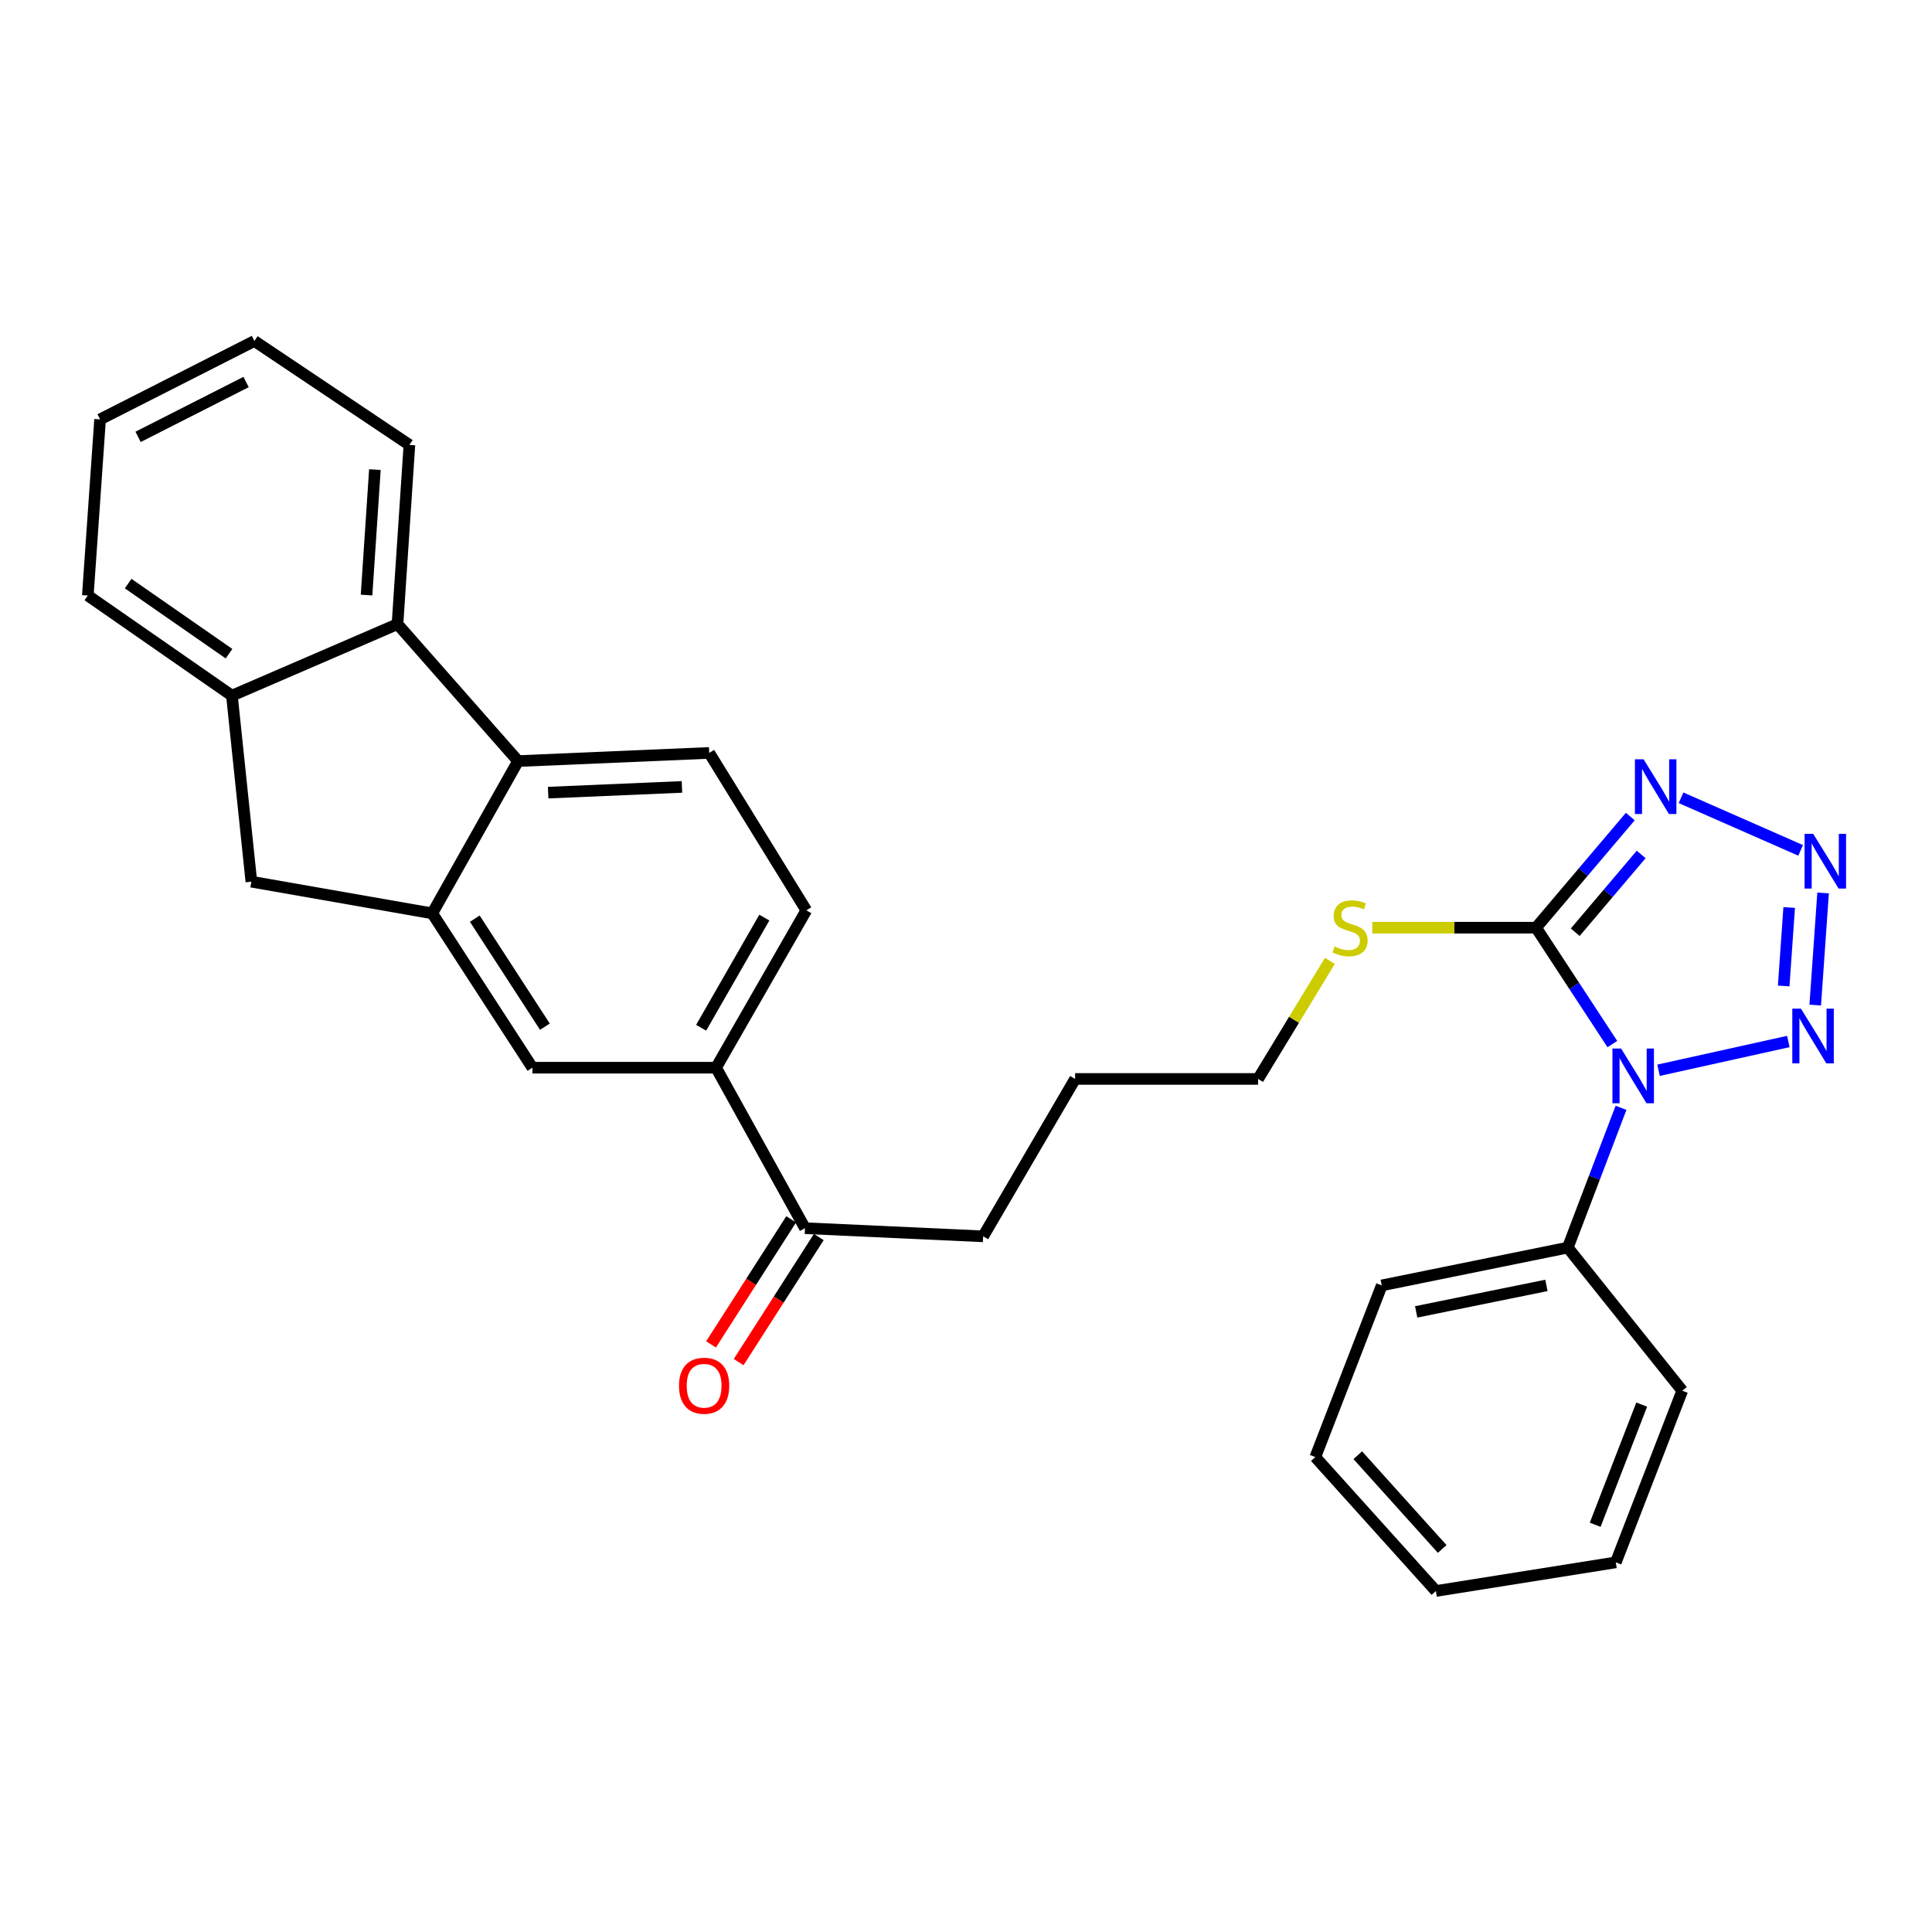 <?xml version='1.0' encoding='iso-8859-1'?>
<svg version='1.1' baseProfile='full'
              xmlns='http://www.w3.org/2000/svg'
                      xmlns:rdkit='http://www.rdkit.org/xml'
                      xmlns:xlink='http://www.w3.org/1999/xlink'
                  xml:space='preserve'
width='1000px' height='1000px' viewBox='0 0 1000 1000'>
<!-- END OF HEADER -->
<rect style='opacity:1.0;fill:#FFFFFF;stroke:none' width='1000' height='1000' x='0' y='0'> </rect>
<path class='bond-0' d='M 834.558,540.419 L 814.814,510.291' style='fill:none;fill-rule:evenodd;stroke:#0000FF;stroke-width:6px;stroke-linecap:butt;stroke-linejoin:miter;stroke-opacity:1' />
<path class='bond-0' d='M 814.814,510.291 L 795.071,480.162' style='fill:none;fill-rule:evenodd;stroke:#000000;stroke-width:6px;stroke-linecap:butt;stroke-linejoin:miter;stroke-opacity:1' />
<path class='bond-3' d='M 858.464,553.964 L 925.647,539.076' style='fill:none;fill-rule:evenodd;stroke:#0000FF;stroke-width:6px;stroke-linecap:butt;stroke-linejoin:miter;stroke-opacity:1' />
<path class='bond-12' d='M 839.038,573.41 L 825.257,609.58' style='fill:none;fill-rule:evenodd;stroke:#0000FF;stroke-width:6px;stroke-linecap:butt;stroke-linejoin:miter;stroke-opacity:1' />
<path class='bond-12' d='M 825.257,609.58 L 811.475,645.75' style='fill:none;fill-rule:evenodd;stroke:#000000;stroke-width:6px;stroke-linecap:butt;stroke-linejoin:miter;stroke-opacity:1' />
<path class='bond-1' d='M 795.071,480.162 L 819.454,451.405' style='fill:none;fill-rule:evenodd;stroke:#000000;stroke-width:6px;stroke-linecap:butt;stroke-linejoin:miter;stroke-opacity:1' />
<path class='bond-1' d='M 819.454,451.405 L 843.838,422.648' style='fill:none;fill-rule:evenodd;stroke:#0000FF;stroke-width:6px;stroke-linecap:butt;stroke-linejoin:miter;stroke-opacity:1' />
<path class='bond-1' d='M 815.337,482.516 L 832.405,462.386' style='fill:none;fill-rule:evenodd;stroke:#000000;stroke-width:6px;stroke-linecap:butt;stroke-linejoin:miter;stroke-opacity:1' />
<path class='bond-1' d='M 832.405,462.386 L 849.473,442.256' style='fill:none;fill-rule:evenodd;stroke:#0000FF;stroke-width:6px;stroke-linecap:butt;stroke-linejoin:miter;stroke-opacity:1' />
<path class='bond-14' d='M 795.071,480.162 L 752.673,480.162' style='fill:none;fill-rule:evenodd;stroke:#000000;stroke-width:6px;stroke-linecap:butt;stroke-linejoin:miter;stroke-opacity:1' />
<path class='bond-14' d='M 752.673,480.162 L 710.275,480.162' style='fill:none;fill-rule:evenodd;stroke:#CCCC00;stroke-width:6px;stroke-linecap:butt;stroke-linejoin:miter;stroke-opacity:1' />
<path class='bond-29' d='M 870.109,412.936 L 932.004,440.151' style='fill:none;fill-rule:evenodd;stroke:#0000FF;stroke-width:6px;stroke-linecap:butt;stroke-linejoin:miter;stroke-opacity:1' />
<path class='bond-2' d='M 943.63,462.197 L 939.558,520.226' style='fill:none;fill-rule:evenodd;stroke:#0000FF;stroke-width:6px;stroke-linecap:butt;stroke-linejoin:miter;stroke-opacity:1' />
<path class='bond-2' d='M 926.082,469.713 L 923.231,510.333' style='fill:none;fill-rule:evenodd;stroke:#0000FF;stroke-width:6px;stroke-linecap:butt;stroke-linejoin:miter;stroke-opacity:1' />
<path class='bond-4' d='M 223.73,472.757 L 275.574,552.636' style='fill:none;fill-rule:evenodd;stroke:#000000;stroke-width:6px;stroke-linecap:butt;stroke-linejoin:miter;stroke-opacity:1' />
<path class='bond-4' d='M 245.749,475.495 L 282.04,531.411' style='fill:none;fill-rule:evenodd;stroke:#000000;stroke-width:6px;stroke-linecap:butt;stroke-linejoin:miter;stroke-opacity:1' />
<path class='bond-8' d='M 223.73,472.757 L 130.107,456.353' style='fill:none;fill-rule:evenodd;stroke:#000000;stroke-width:6px;stroke-linecap:butt;stroke-linejoin:miter;stroke-opacity:1' />
<path class='bond-31' d='M 223.73,472.757 L 268.159,393.935' style='fill:none;fill-rule:evenodd;stroke:#000000;stroke-width:6px;stroke-linecap:butt;stroke-linejoin:miter;stroke-opacity:1' />
<path class='bond-5' d='M 268.159,393.935 L 367.093,389.709' style='fill:none;fill-rule:evenodd;stroke:#000000;stroke-width:6px;stroke-linecap:butt;stroke-linejoin:miter;stroke-opacity:1' />
<path class='bond-5' d='M 283.724,410.265 L 352.978,407.307' style='fill:none;fill-rule:evenodd;stroke:#000000;stroke-width:6px;stroke-linecap:butt;stroke-linejoin:miter;stroke-opacity:1' />
<path class='bond-6' d='M 268.159,393.935 L 205.741,323.045' style='fill:none;fill-rule:evenodd;stroke:#000000;stroke-width:6px;stroke-linecap:butt;stroke-linejoin:miter;stroke-opacity:1' />
<path class='bond-17' d='M 205.741,323.045 L 211.91,230.281' style='fill:none;fill-rule:evenodd;stroke:#000000;stroke-width:6px;stroke-linecap:butt;stroke-linejoin:miter;stroke-opacity:1' />
<path class='bond-17' d='M 189.724,308.004 L 194.043,243.069' style='fill:none;fill-rule:evenodd;stroke:#000000;stroke-width:6px;stroke-linecap:butt;stroke-linejoin:miter;stroke-opacity:1' />
<path class='bond-32' d='M 205.741,323.045 L 120.042,360.07' style='fill:none;fill-rule:evenodd;stroke:#000000;stroke-width:6px;stroke-linecap:butt;stroke-linejoin:miter;stroke-opacity:1' />
<path class='bond-7' d='M 120.042,360.07 L 130.107,456.353' style='fill:none;fill-rule:evenodd;stroke:#000000;stroke-width:6px;stroke-linecap:butt;stroke-linejoin:miter;stroke-opacity:1' />
<path class='bond-18' d='M 120.042,360.07 L 45.455,308.235' style='fill:none;fill-rule:evenodd;stroke:#000000;stroke-width:6px;stroke-linecap:butt;stroke-linejoin:miter;stroke-opacity:1' />
<path class='bond-18' d='M 118.543,338.352 L 66.332,302.068' style='fill:none;fill-rule:evenodd;stroke:#000000;stroke-width:6px;stroke-linecap:butt;stroke-linejoin:miter;stroke-opacity:1' />
<path class='bond-9' d='M 275.574,552.636 L 370.631,552.636' style='fill:none;fill-rule:evenodd;stroke:#000000;stroke-width:6px;stroke-linecap:butt;stroke-linejoin:miter;stroke-opacity:1' />
<path class='bond-10' d='M 370.631,552.636 L 416.655,635.704' style='fill:none;fill-rule:evenodd;stroke:#000000;stroke-width:6px;stroke-linecap:butt;stroke-linejoin:miter;stroke-opacity:1' />
<path class='bond-15' d='M 370.631,552.636 L 417.353,471.182' style='fill:none;fill-rule:evenodd;stroke:#000000;stroke-width:6px;stroke-linecap:butt;stroke-linejoin:miter;stroke-opacity:1' />
<path class='bond-15' d='M 362.91,531.97 L 395.616,474.952' style='fill:none;fill-rule:evenodd;stroke:#000000;stroke-width:6px;stroke-linecap:butt;stroke-linejoin:miter;stroke-opacity:1' />
<path class='bond-11' d='M 367.093,389.709 L 417.353,471.182' style='fill:none;fill-rule:evenodd;stroke:#000000;stroke-width:6px;stroke-linecap:butt;stroke-linejoin:miter;stroke-opacity:1' />
<path class='bond-20' d='M 811.475,645.75 L 715.192,665.324' style='fill:none;fill-rule:evenodd;stroke:#000000;stroke-width:6px;stroke-linecap:butt;stroke-linejoin:miter;stroke-opacity:1' />
<path class='bond-20' d='M 800.415,665.325 L 733.017,679.027' style='fill:none;fill-rule:evenodd;stroke:#000000;stroke-width:6px;stroke-linecap:butt;stroke-linejoin:miter;stroke-opacity:1' />
<path class='bond-21' d='M 811.475,645.75 L 870.733,719.818' style='fill:none;fill-rule:evenodd;stroke:#000000;stroke-width:6px;stroke-linecap:butt;stroke-linejoin:miter;stroke-opacity:1' />
<path class='bond-13' d='M 416.655,635.704 L 508.872,639.93' style='fill:none;fill-rule:evenodd;stroke:#000000;stroke-width:6px;stroke-linecap:butt;stroke-linejoin:miter;stroke-opacity:1' />
<path class='bond-16' d='M 409.506,631.124 L 388.768,663.491' style='fill:none;fill-rule:evenodd;stroke:#000000;stroke-width:6px;stroke-linecap:butt;stroke-linejoin:miter;stroke-opacity:1' />
<path class='bond-16' d='M 388.768,663.491 L 368.029,695.858' style='fill:none;fill-rule:evenodd;stroke:#FF0000;stroke-width:6px;stroke-linecap:butt;stroke-linejoin:miter;stroke-opacity:1' />
<path class='bond-16' d='M 423.803,640.284 L 403.064,672.651' style='fill:none;fill-rule:evenodd;stroke:#000000;stroke-width:6px;stroke-linecap:butt;stroke-linejoin:miter;stroke-opacity:1' />
<path class='bond-16' d='M 403.064,672.651 L 382.326,705.018' style='fill:none;fill-rule:evenodd;stroke:#FF0000;stroke-width:6px;stroke-linecap:butt;stroke-linejoin:miter;stroke-opacity:1' />
<path class='bond-22' d='M 688.347,497.333 L 669.763,527.895' style='fill:none;fill-rule:evenodd;stroke:#CCCC00;stroke-width:6px;stroke-linecap:butt;stroke-linejoin:miter;stroke-opacity:1' />
<path class='bond-22' d='M 669.763,527.895 L 651.179,558.457' style='fill:none;fill-rule:evenodd;stroke:#000000;stroke-width:6px;stroke-linecap:butt;stroke-linejoin:miter;stroke-opacity:1' />
<path class='bond-24' d='M 211.91,230.281 L 131.673,176.503' style='fill:none;fill-rule:evenodd;stroke:#000000;stroke-width:6px;stroke-linecap:butt;stroke-linejoin:miter;stroke-opacity:1' />
<path class='bond-25' d='M 45.455,308.235 L 51.803,217.065' style='fill:none;fill-rule:evenodd;stroke:#000000;stroke-width:6px;stroke-linecap:butt;stroke-linejoin:miter;stroke-opacity:1' />
<path class='bond-19' d='M 508.872,639.93 L 556.481,558.457' style='fill:none;fill-rule:evenodd;stroke:#000000;stroke-width:6px;stroke-linecap:butt;stroke-linejoin:miter;stroke-opacity:1' />
<path class='bond-27' d='M 715.192,665.324 L 680.799,754.183' style='fill:none;fill-rule:evenodd;stroke:#000000;stroke-width:6px;stroke-linecap:butt;stroke-linejoin:miter;stroke-opacity:1' />
<path class='bond-26' d='M 870.733,719.818 L 836.341,808.678' style='fill:none;fill-rule:evenodd;stroke:#000000;stroke-width:6px;stroke-linecap:butt;stroke-linejoin:miter;stroke-opacity:1' />
<path class='bond-26' d='M 849.74,727.018 L 825.665,789.22' style='fill:none;fill-rule:evenodd;stroke:#000000;stroke-width:6px;stroke-linecap:butt;stroke-linejoin:miter;stroke-opacity:1' />
<path class='bond-23' d='M 651.179,558.457 L 556.481,558.457' style='fill:none;fill-rule:evenodd;stroke:#000000;stroke-width:6px;stroke-linecap:butt;stroke-linejoin:miter;stroke-opacity:1' />
<path class='bond-33' d='M 131.673,176.503 L 51.803,217.065' style='fill:none;fill-rule:evenodd;stroke:#000000;stroke-width:6px;stroke-linecap:butt;stroke-linejoin:miter;stroke-opacity:1' />
<path class='bond-33' d='M 127.381,197.726 L 71.472,226.12' style='fill:none;fill-rule:evenodd;stroke:#000000;stroke-width:6px;stroke-linecap:butt;stroke-linejoin:miter;stroke-opacity:1' />
<path class='bond-28' d='M 836.341,808.678 L 743.217,823.497' style='fill:none;fill-rule:evenodd;stroke:#000000;stroke-width:6px;stroke-linecap:butt;stroke-linejoin:miter;stroke-opacity:1' />
<path class='bond-30' d='M 680.799,754.183 L 743.217,823.497' style='fill:none;fill-rule:evenodd;stroke:#000000;stroke-width:6px;stroke-linecap:butt;stroke-linejoin:miter;stroke-opacity:1' />
<path class='bond-30' d='M 702.779,753.218 L 746.472,801.738' style='fill:none;fill-rule:evenodd;stroke:#000000;stroke-width:6px;stroke-linecap:butt;stroke-linejoin:miter;stroke-opacity:1' />
<path  class='atom-0' d='M 839.08 542.712
L 848.36 557.712
Q 849.28 559.192, 850.76 561.872
Q 852.24 564.552, 852.32 564.712
L 852.32 542.712
L 856.08 542.712
L 856.08 571.032
L 852.2 571.032
L 842.24 554.632
Q 841.08 552.712, 839.84 550.512
Q 838.64 548.312, 838.28 547.632
L 838.28 571.032
L 834.6 571.032
L 834.6 542.712
L 839.08 542.712
' fill='#0000FF'/>
<path  class='atom-2' d='M 850.711 393
L 859.991 408
Q 860.911 409.48, 862.391 412.16
Q 863.871 414.84, 863.951 415
L 863.951 393
L 867.711 393
L 867.711 421.32
L 863.831 421.32
L 853.871 404.92
Q 852.711 403, 851.471 400.8
Q 850.271 398.6, 849.911 397.92
L 849.911 421.32
L 846.231 421.32
L 846.231 393
L 850.711 393
' fill='#0000FF'/>
<path  class='atom-3' d='M 938.523 431.609
L 947.803 446.609
Q 948.723 448.089, 950.203 450.769
Q 951.683 453.449, 951.763 453.609
L 951.763 431.609
L 955.523 431.609
L 955.523 459.929
L 951.643 459.929
L 941.683 443.529
Q 940.523 441.609, 939.283 439.409
Q 938.083 437.209, 937.723 436.529
L 937.723 459.929
L 934.043 459.929
L 934.043 431.609
L 938.523 431.609
' fill='#0000FF'/>
<path  class='atom-4' d='M 932.174 522.082
L 941.454 537.082
Q 942.374 538.562, 943.854 541.242
Q 945.334 543.922, 945.414 544.082
L 945.414 522.082
L 949.174 522.082
L 949.174 550.402
L 945.294 550.402
L 935.334 534.002
Q 934.174 532.082, 932.934 529.882
Q 931.734 527.682, 931.374 527.002
L 931.374 550.402
L 927.694 550.402
L 927.694 522.082
L 932.174 522.082
' fill='#0000FF'/>
<path  class='atom-15' d='M 690.788 489.882
Q 691.108 490.002, 692.428 490.562
Q 693.748 491.122, 695.188 491.482
Q 696.668 491.802, 698.108 491.802
Q 700.788 491.802, 702.348 490.522
Q 703.908 489.202, 703.908 486.922
Q 703.908 485.362, 703.108 484.402
Q 702.348 483.442, 701.148 482.922
Q 699.948 482.402, 697.948 481.802
Q 695.428 481.042, 693.908 480.322
Q 692.428 479.602, 691.348 478.082
Q 690.308 476.562, 690.308 474.002
Q 690.308 470.442, 692.708 468.242
Q 695.148 466.042, 699.948 466.042
Q 703.228 466.042, 706.948 467.602
L 706.028 470.682
Q 702.628 469.282, 700.068 469.282
Q 697.308 469.282, 695.788 470.442
Q 694.268 471.562, 694.308 473.522
Q 694.308 475.042, 695.068 475.962
Q 695.868 476.882, 696.988 477.402
Q 698.148 477.922, 700.068 478.522
Q 702.628 479.322, 704.148 480.122
Q 705.668 480.922, 706.748 482.562
Q 707.868 484.162, 707.868 486.922
Q 707.868 490.842, 705.228 492.962
Q 702.628 495.042, 698.268 495.042
Q 695.748 495.042, 693.828 494.482
Q 691.948 493.962, 689.708 493.042
L 690.788 489.882
' fill='#CCCC00'/>
<path  class='atom-17' d='M 351.452 717.257
Q 351.452 710.457, 354.812 706.657
Q 358.172 702.857, 364.452 702.857
Q 370.732 702.857, 374.092 706.657
Q 377.452 710.457, 377.452 717.257
Q 377.452 724.137, 374.052 728.057
Q 370.652 731.937, 364.452 731.937
Q 358.212 731.937, 354.812 728.057
Q 351.452 724.177, 351.452 717.257
M 364.452 728.737
Q 368.772 728.737, 371.092 725.857
Q 373.452 722.937, 373.452 717.257
Q 373.452 711.697, 371.092 708.897
Q 368.772 706.057, 364.452 706.057
Q 360.132 706.057, 357.772 708.857
Q 355.452 711.657, 355.452 717.257
Q 355.452 722.977, 357.772 725.857
Q 360.132 728.737, 364.452 728.737
' fill='#FF0000'/>
</svg>
